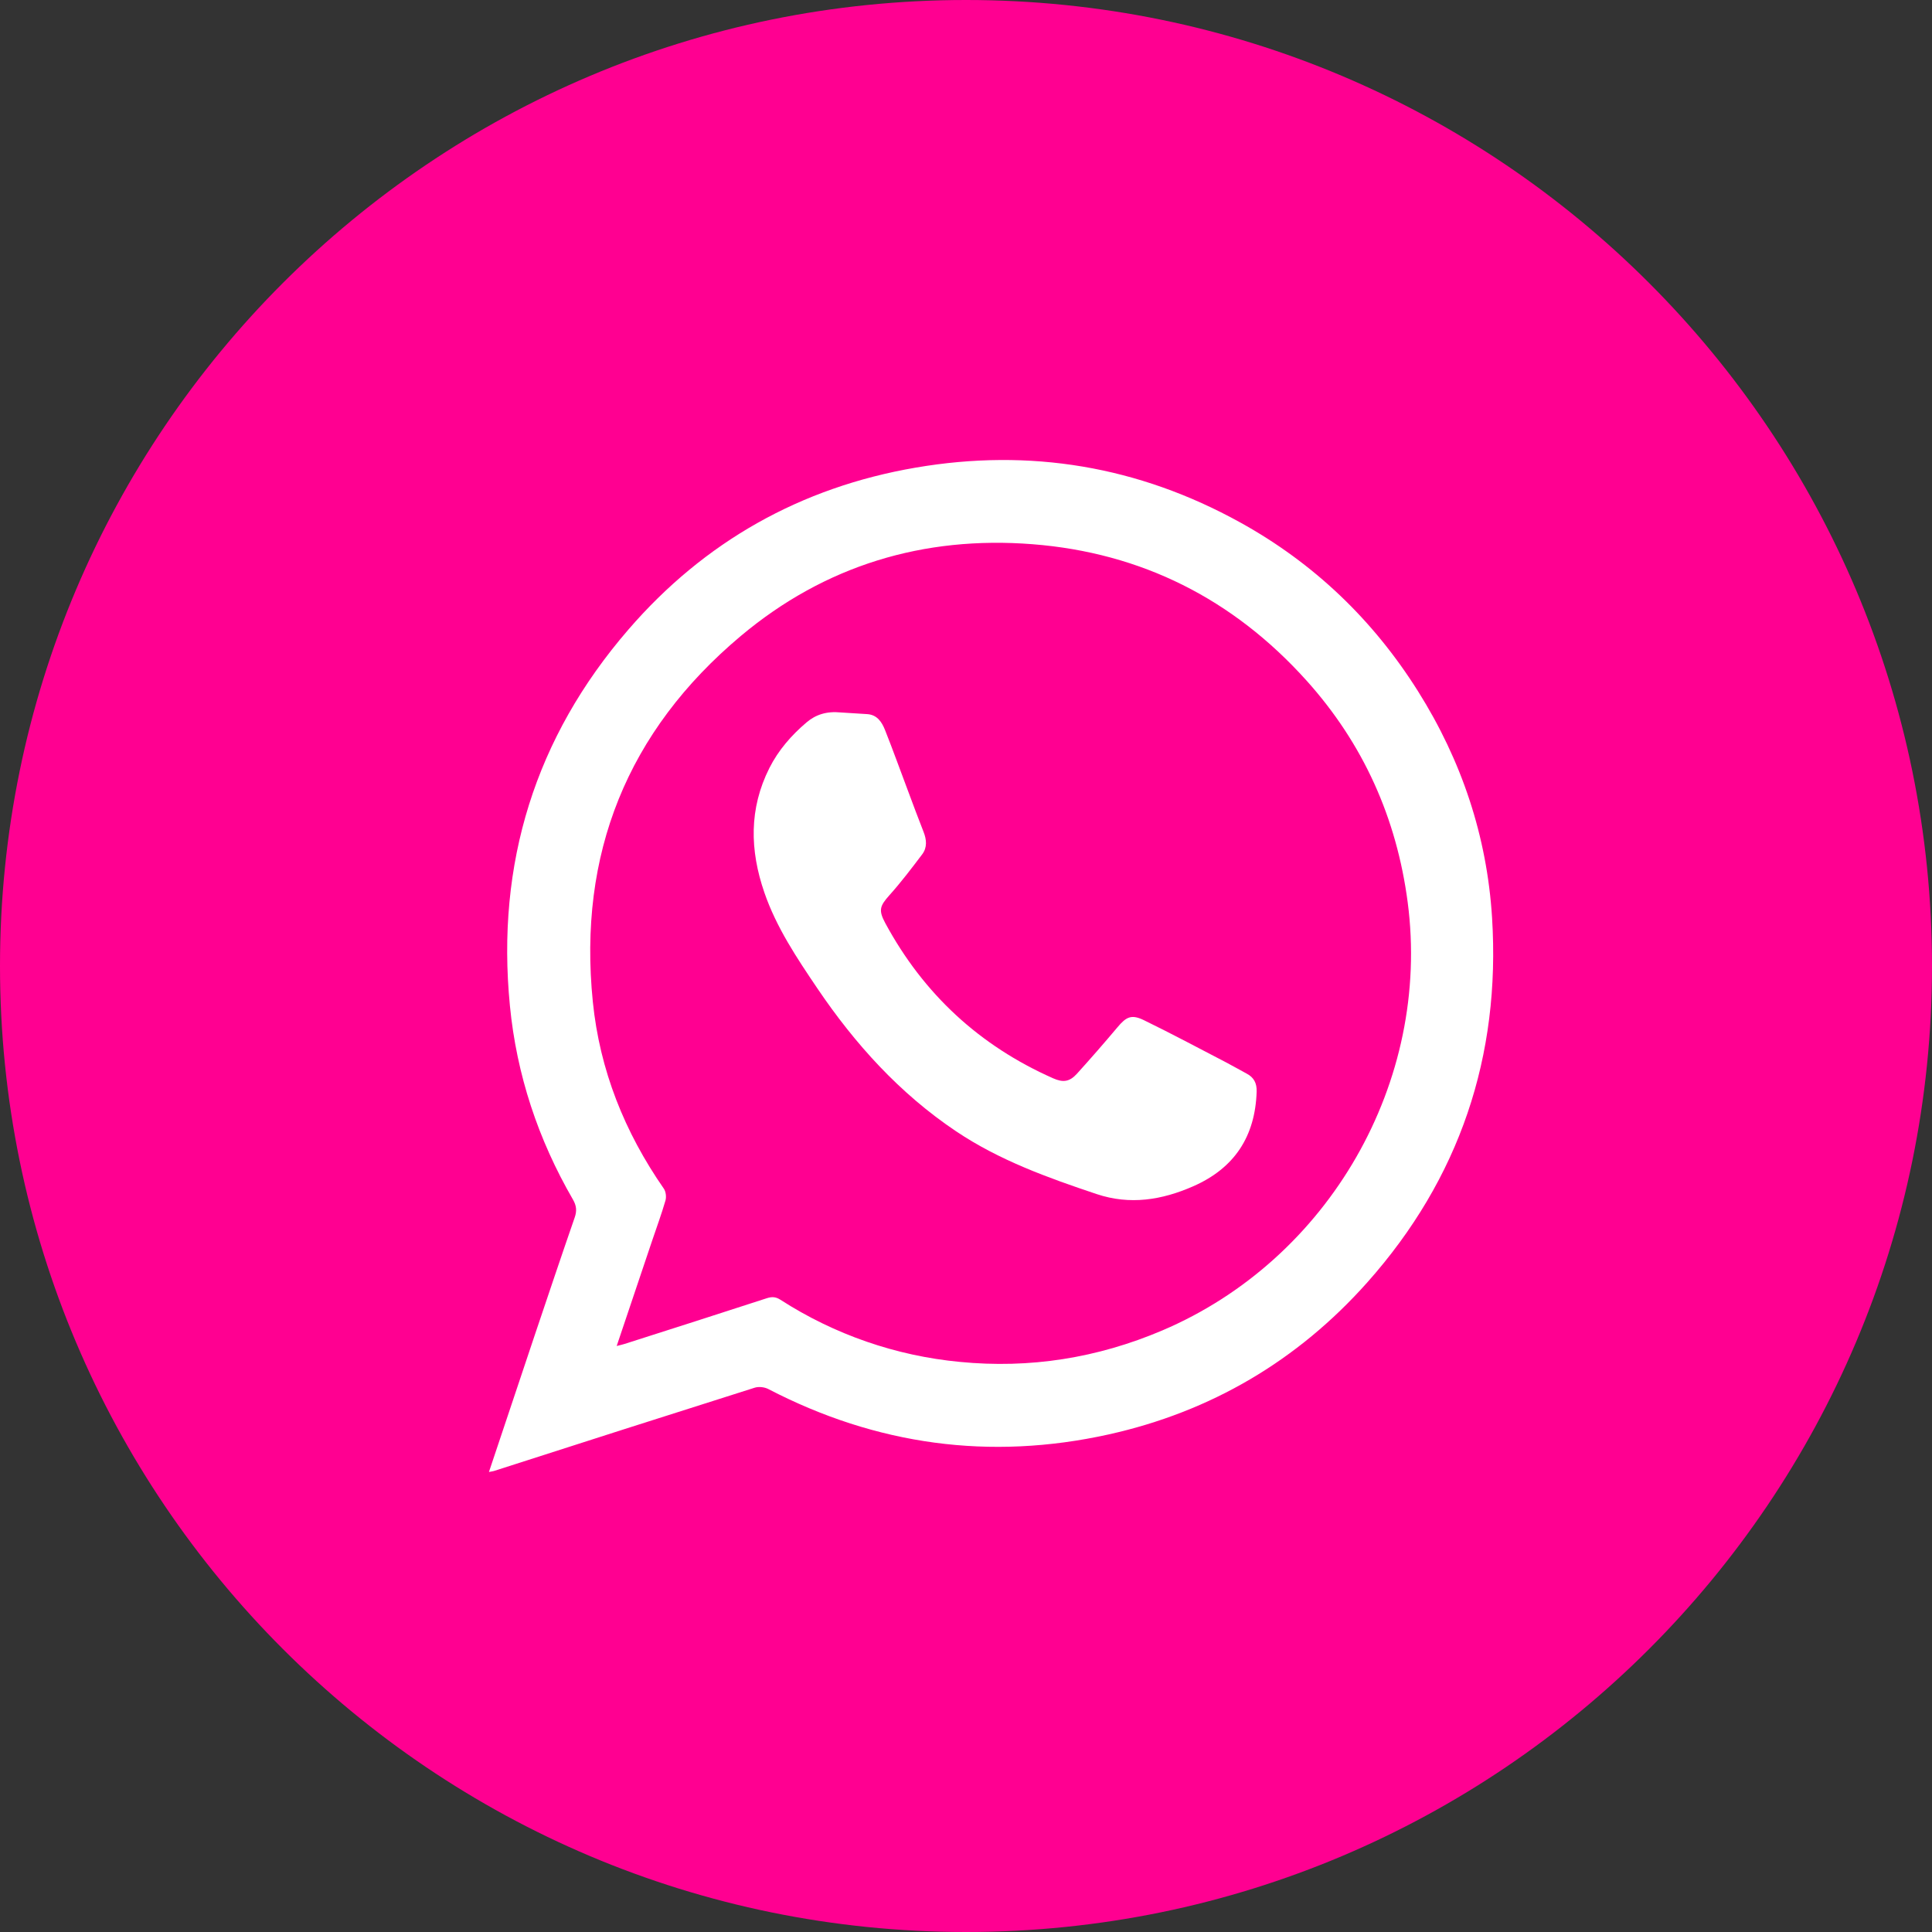 <?xml version="1.0" encoding="UTF-8"?> <svg xmlns="http://www.w3.org/2000/svg" width="66" height="66" viewBox="0 0 66 66" fill="none"><rect x="0" y="0" width="66" height="66" fill="#333333" stroke="none"/> <path d="M33 66C51.225 66 66 51.225 66 33C66 14.775 51.225 0 33 0C14.775 0 0 14.775 0 33C0 51.225 14.775 66 33 66Z" fill="#FF0091"></path> <path d="M16.703 50.285C17.238 48.687 17.758 47.126 18.282 45.567C18.729 44.24 19.174 42.915 19.632 41.593C19.711 41.366 19.695 41.189 19.572 40.977C18.384 38.925 17.649 36.719 17.419 34.356C16.945 29.5 18.282 25.192 21.467 21.507C24.062 18.503 27.353 16.648 31.28 15.975C35.19 15.305 38.893 15.927 42.363 17.845C44.885 19.238 46.908 21.176 48.443 23.616C49.931 25.981 50.797 28.564 50.971 31.349C51.267 36.081 49.864 40.263 46.705 43.813C44.325 46.485 41.365 48.227 37.87 49.003C33.817 49.9 29.936 49.368 26.247 47.452C26.117 47.384 25.919 47.362 25.781 47.406C22.809 48.347 19.839 49.296 16.871 50.252C16.834 50.263 16.794 50.267 16.703 50.285ZM21.067 45.981C21.195 45.948 21.27 45.933 21.342 45.909C22.96 45.392 24.578 44.876 26.193 44.35C26.372 44.292 26.5 44.299 26.663 44.403C28.505 45.59 30.605 46.317 32.786 46.524C35.181 46.76 37.491 46.393 39.71 45.448C45.401 43.023 48.891 36.952 48.089 30.825C47.712 27.949 46.573 25.405 44.629 23.245C42.126 20.464 38.995 18.882 35.271 18.591C31.546 18.3 28.177 19.319 25.308 21.725C21.43 24.98 19.741 29.175 20.252 34.223C20.488 36.559 21.338 38.677 22.676 40.604C22.747 40.706 22.769 40.888 22.734 41.009C22.598 41.479 22.427 41.94 22.271 42.404C21.876 43.576 21.482 44.75 21.067 45.981Z" fill="white"></path> <path d="M28.727 24.339L29.62 24.395C29.966 24.416 30.125 24.666 30.234 24.939C30.506 25.625 30.757 26.322 31.017 27.013C31.193 27.481 31.365 27.951 31.549 28.415C31.656 28.684 31.68 28.952 31.502 29.187C31.141 29.664 30.779 30.142 30.381 30.585C30.052 30.953 30.007 31.098 30.244 31.538C31.552 33.958 33.463 35.724 35.978 36.837C36.314 36.986 36.537 36.959 36.789 36.681C37.26 36.161 37.72 35.633 38.171 35.097C38.474 34.735 38.651 34.643 39.078 34.851C40.022 35.311 40.948 35.806 41.88 36.29C42.118 36.414 42.353 36.551 42.591 36.678C42.838 36.809 42.938 37.006 42.929 37.291C42.88 38.824 42.171 39.907 40.76 40.526C39.691 40.995 38.602 41.172 37.465 40.792C35.793 40.233 34.136 39.637 32.66 38.646C30.736 37.355 29.209 35.667 27.92 33.761C27.221 32.725 26.523 31.686 26.111 30.488C25.614 29.046 25.584 27.625 26.285 26.234C26.592 25.627 27.031 25.122 27.547 24.683C27.866 24.41 28.24 24.29 28.727 24.339Z" fill="white"></path> </svg> 